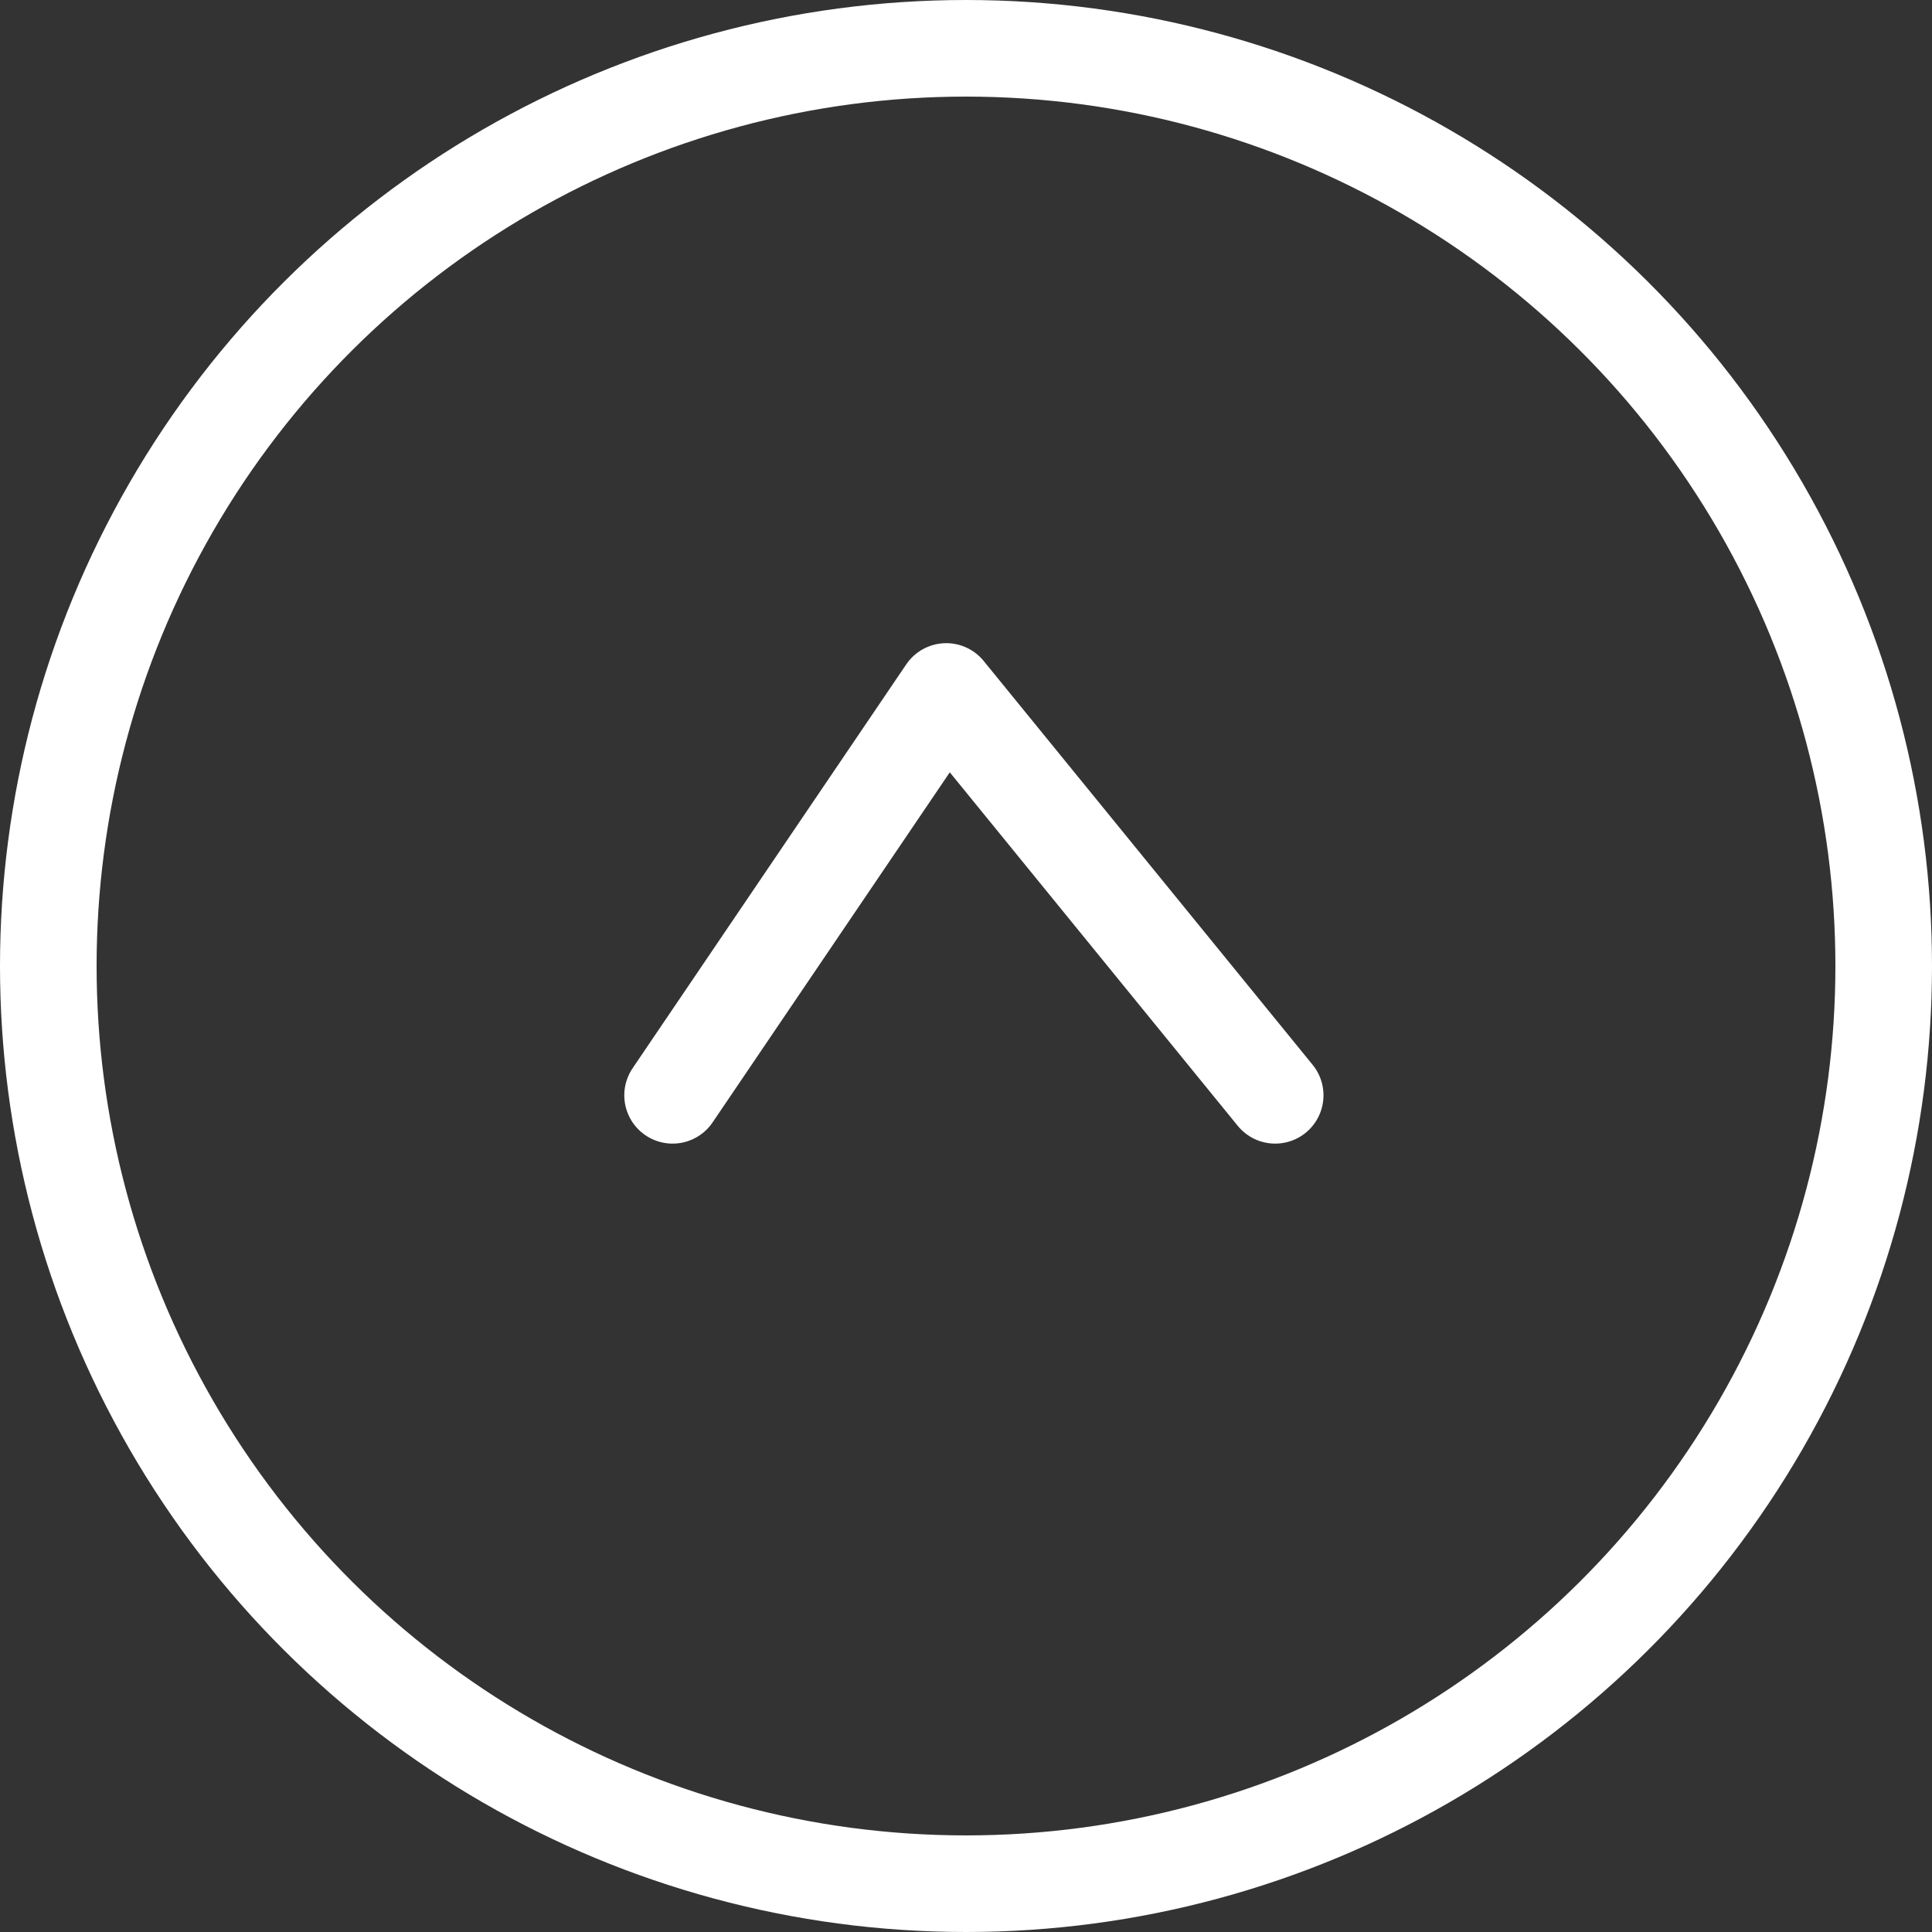<svg xmlns="http://www.w3.org/2000/svg" width="30" height="30" viewBox="0 0 30 30"><rect x="0" y="0" width="30" height="30" fill="#333333" stroke="none"/><g transform="translate(-5188 1196) rotate(-90)"><g transform="translate(1166 5188)" fill="none" stroke="#fff" stroke-width="1.5"><circle cx="15" cy="15" r="15" stroke="none"/><circle cx="15" cy="15" r="14.25" fill="none"/></g><path d="M1129.831,1698.867l6.271,4.249-6.271,5.108" transform="translate(49.161 3499.577)" fill="none" stroke="#fff" stroke-linecap="round" stroke-linejoin="round" stroke-width="1.5"/></g></svg>